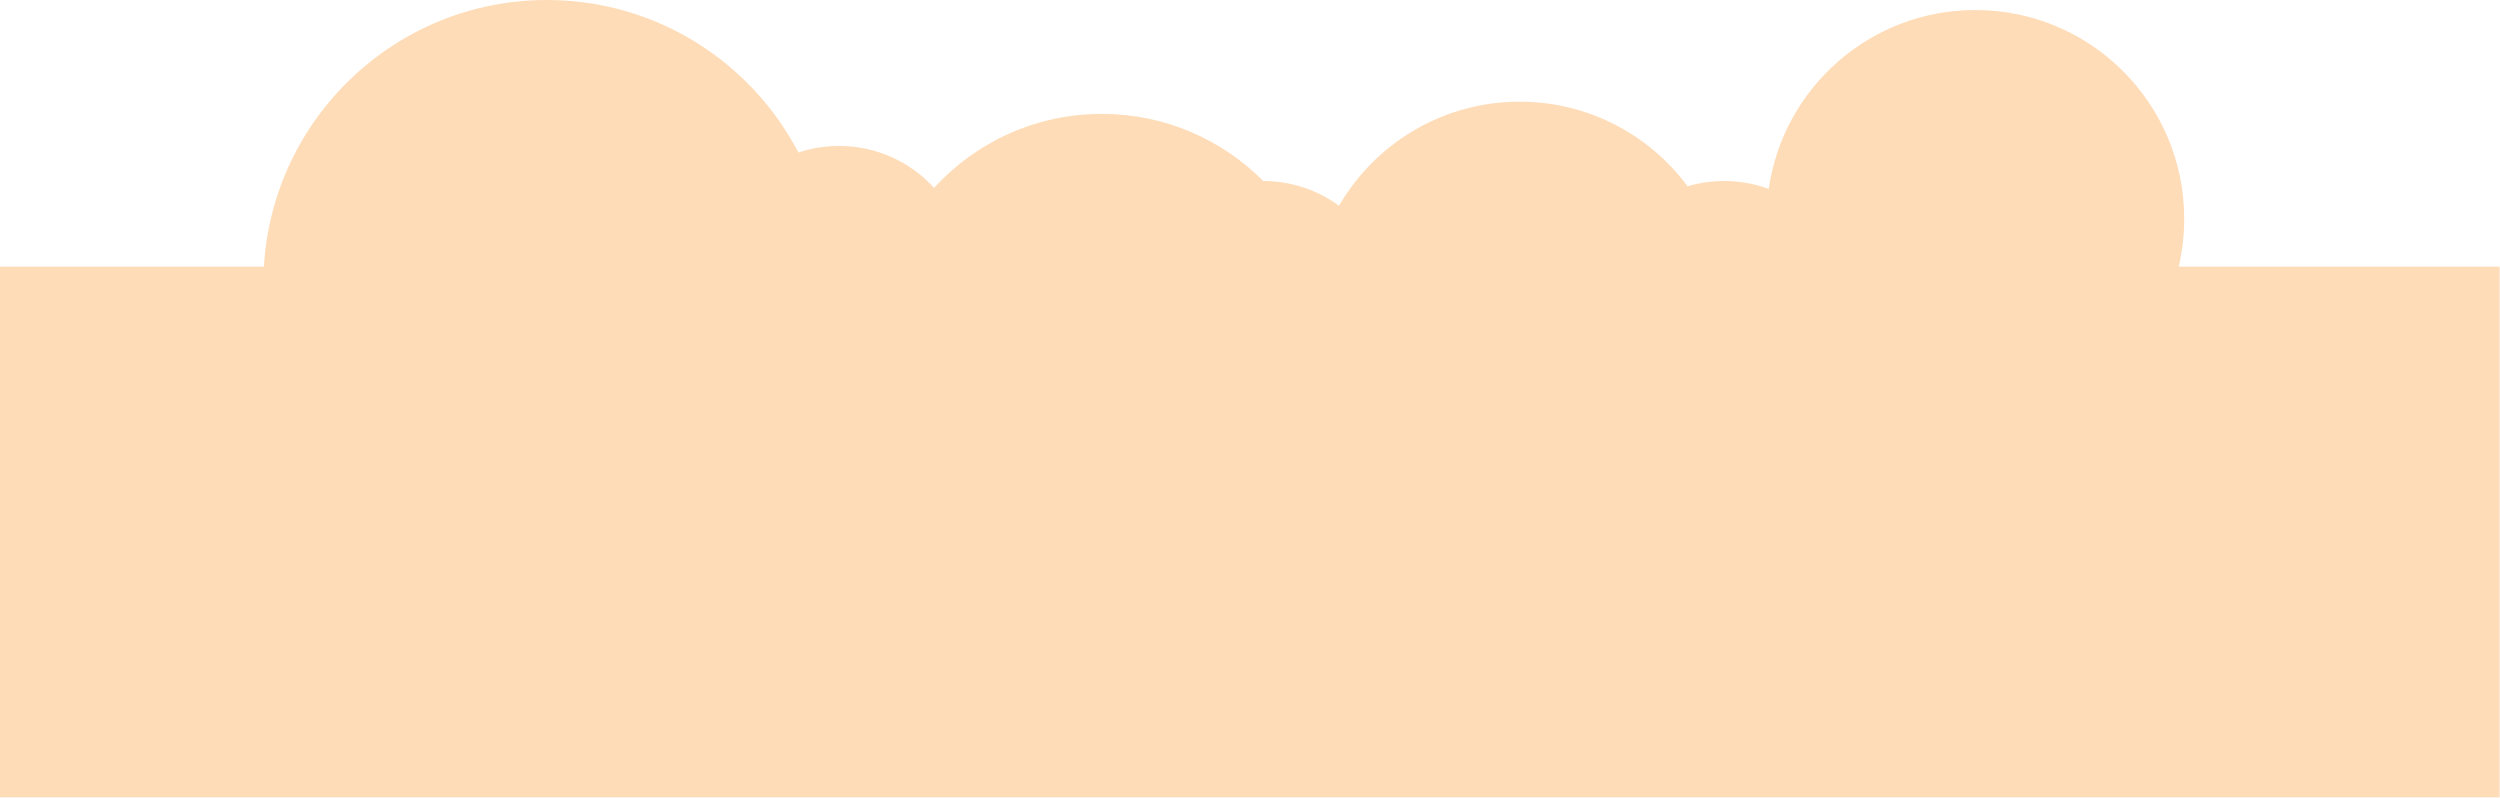 <?xml version="1.0" encoding="utf-8"?>
<svg xmlns="http://www.w3.org/2000/svg" fill="none" height="100%" overflow="visible" preserveAspectRatio="none" style="display: block;" viewBox="0 0 3469 1107" width="100%">
<path d="M758.891 0C910.591 0 1042.24 85.862 1107.88 211.639C1125.63 205.717 1144.62 202.507 1164.37 202.507C1216.55 202.507 1263.51 224.924 1296.12 260.652C1353.82 197.581 1436.81 158.025 1529.03 158.024C1616.53 158.024 1695.71 193.635 1752.87 251.153C1792.2 251.171 1828.55 263.918 1858.03 285.497C1908.2 199.144 2001.69 141.081 2108.75 141.081C2204.22 141.081 2288.91 187.257 2341.7 258.492C2357.8 253.717 2374.85 251.153 2392.5 251.153C2414.22 251.153 2435.02 255.034 2454.27 262.139C2474.4 121.779 2595.14 13.9 2741.07 13.899C2901.09 13.899 3030.82 143.627 3030.82 303.653C3030.82 326.508 3028.17 348.744 3023.17 370.073H3468.47V1106.39H0V370.073H366.158C378.236 163.662 549.45 0 758.891 0Z" fill="#FFDCB8" id="Union"/>
</svg>